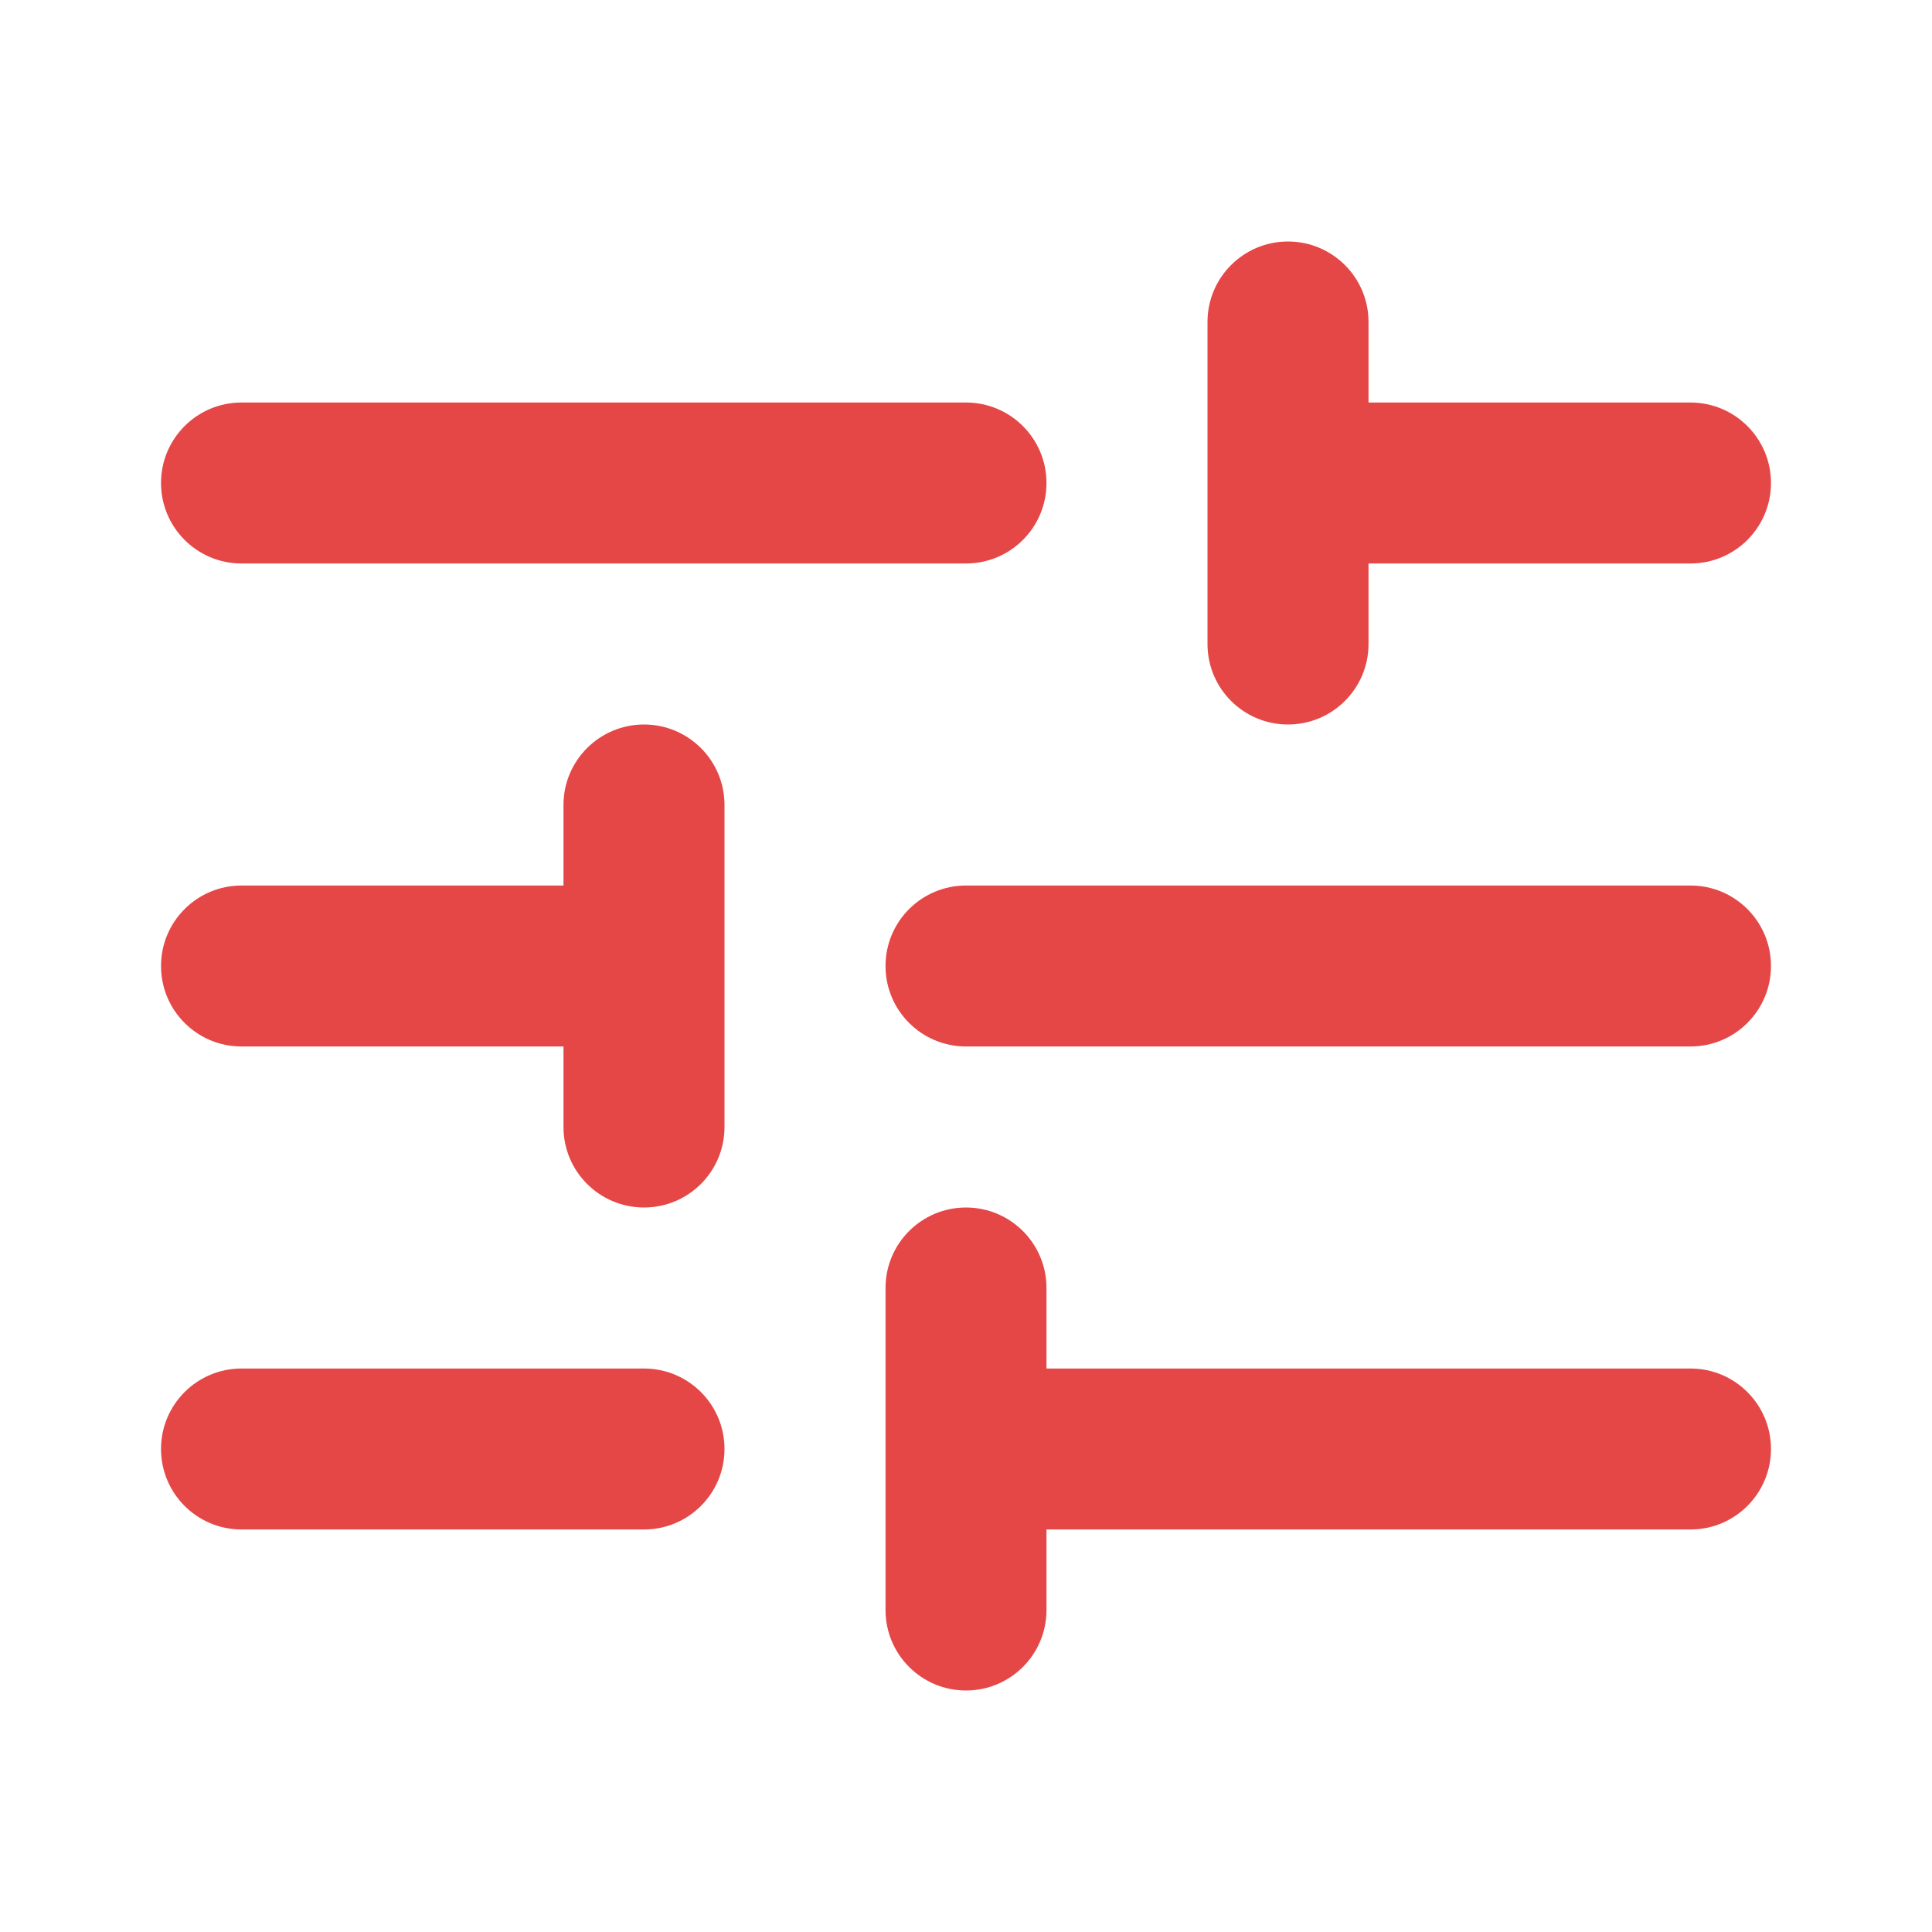<svg width="32" height="32" viewBox="0 0 32 32" fill="none" xmlns="http://www.w3.org/2000/svg">
<path fill-rule="evenodd" clip-rule="evenodd" d="M2.667 16C2.667 16.737 3.264 17.333 4 17.333H9.333V18.667C9.333 19.404 9.931 20 10.667 20C11.403 20 12 19.404 12 18.667V13.333C12 12.596 11.403 12 10.667 12C9.931 12 9.333 12.596 9.333 13.333V14.667H4C3.264 14.667 2.667 15.263 2.667 16ZM14.667 16C14.667 15.263 15.264 14.667 16 14.667H28C28.736 14.667 29.333 15.263 29.333 16C29.333 16.737 28.736 17.333 28 17.333H16C15.264 17.333 14.667 16.737 14.667 16ZM28 22.667H17.333V21.333C17.333 20.596 16.736 20 16 20C15.264 20 14.667 20.596 14.667 21.333V26.667C14.667 27.404 15.264 28 16 28C16.736 28 17.333 27.404 17.333 26.667V25.333H28C28.736 25.333 29.333 24.737 29.333 24C29.333 23.263 28.736 22.667 28 22.667ZM10.667 25.333H4C3.264 25.333 2.667 24.737 2.667 24C2.667 23.263 3.264 22.667 4 22.667H10.667C11.403 22.667 12 23.263 12 24C12 24.737 11.403 25.333 10.667 25.333ZM28 6.667H22.667V5.333C22.667 4.596 22.069 4 21.333 4C20.597 4 20 4.596 20 5.333V10.667C20 11.404 20.597 12 21.333 12C22.069 12 22.667 11.404 22.667 10.667V9.333H28C28.736 9.333 29.333 8.737 29.333 8C29.333 7.263 28.736 6.667 28 6.667ZM16 9.333H4C3.264 9.333 2.667 8.737 2.667 8C2.667 7.263 3.264 6.667 4 6.667H16C16.736 6.667 17.333 7.263 17.333 8C17.333 8.737 16.736 9.333 16 9.333Z" fill="#E54747"/>
</svg>

